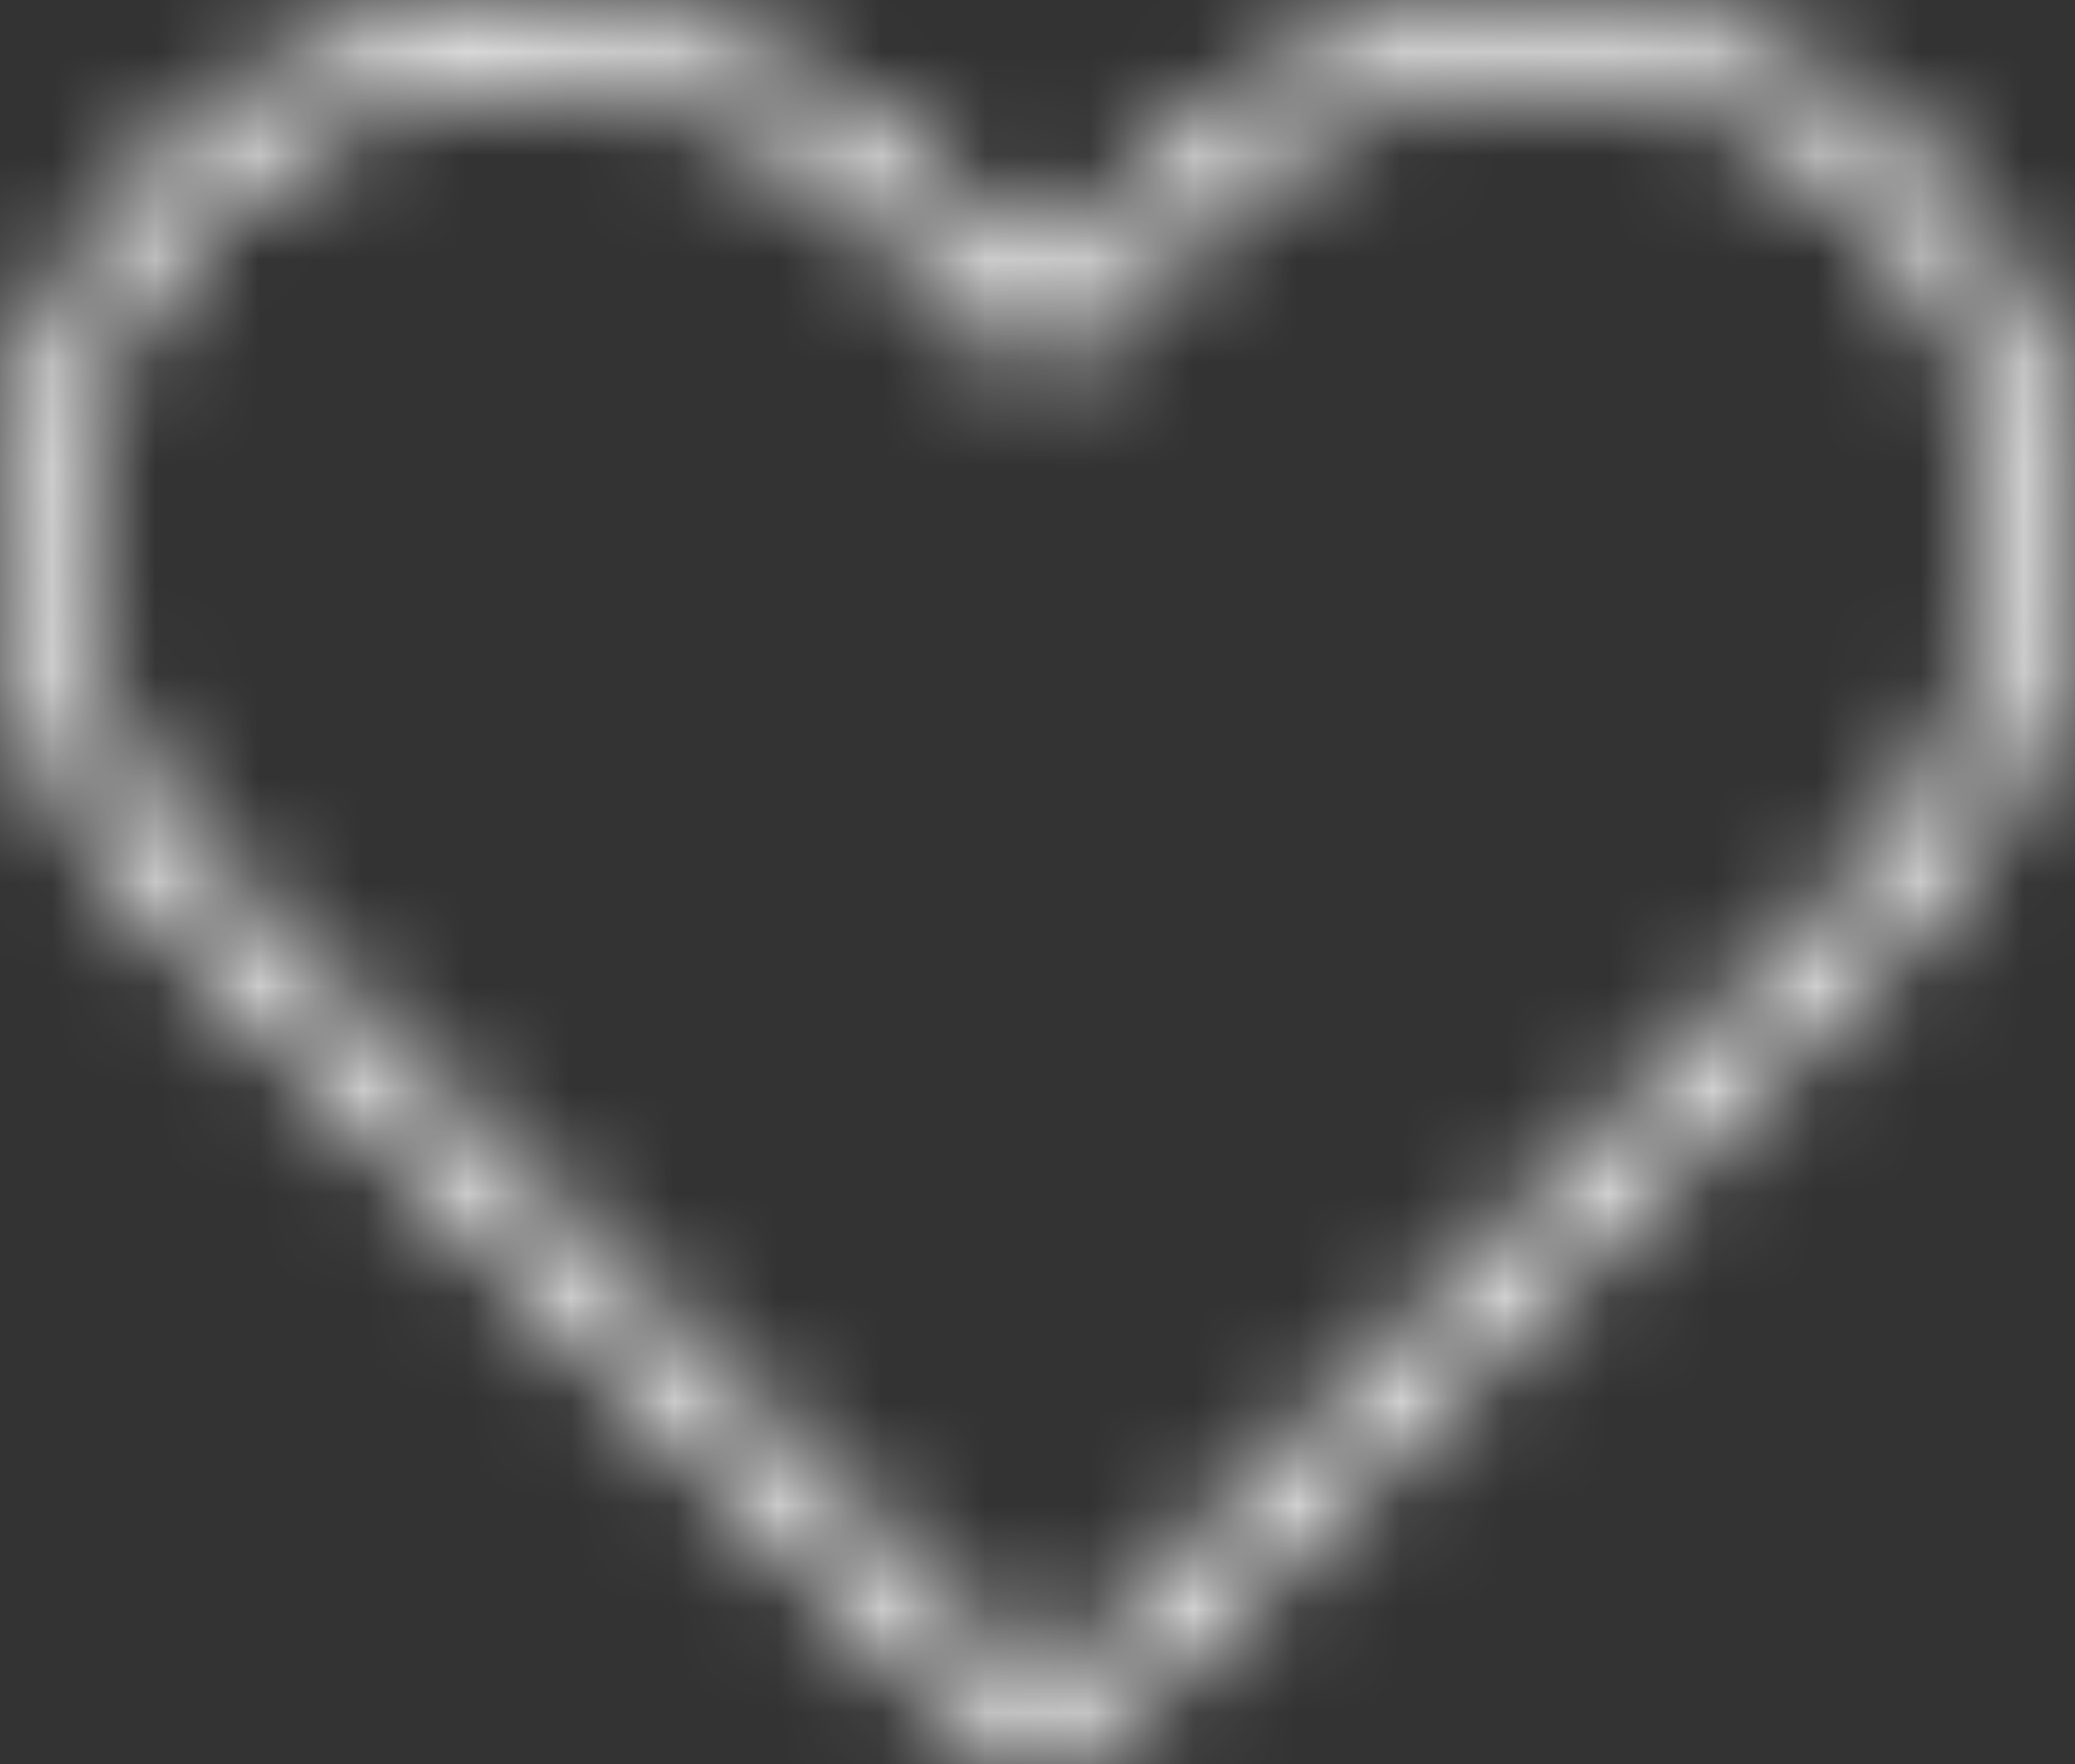 <?xml version="1.0" encoding="UTF-8"?> <svg xmlns="http://www.w3.org/2000/svg" width="20" height="17" viewBox="0 0 20 17" fill="none"><rect x="0" y="0" width="20" height="17" fill="#333333" stroke="none"/> <mask id="mask0_72_707" style="mask-type:alpha" maskUnits="userSpaceOnUse" x="0" y="0" width="20" height="17"> <path d="M10.03 16.92C9.883 16.923 9.738 16.895 9.602 16.839C9.466 16.784 9.343 16.701 9.241 16.595L1.524 8.879C1.024 8.379 0.631 7.783 0.37 7.126C0.108 6.47 -0.017 5.766 0.002 5.06C0.021 4.353 0.184 3.658 0.481 3.017C0.778 2.375 1.202 1.801 1.728 1.329C2.233 0.88 2.822 0.538 3.462 0.322C4.102 0.107 4.779 0.023 5.452 0.075C6.82 0.162 8.108 0.747 9.074 1.719L10.03 2.676L11.182 1.524C11.681 1.024 12.278 0.631 12.934 0.37C13.591 0.108 14.294 -0.017 15 0.002C15.707 0.021 16.402 0.184 17.044 0.481C17.685 0.778 18.259 1.202 18.731 1.728C19.18 2.233 19.523 2.822 19.738 3.462C19.953 4.102 20.037 4.779 19.985 5.452C19.899 6.82 19.314 8.108 18.341 9.074L10.819 16.595C10.609 16.802 10.326 16.919 10.03 16.92ZM5.109 0.809C4.045 0.795 3.015 1.179 2.221 1.886C1.77 2.29 1.407 2.782 1.153 3.332C0.899 3.881 0.76 4.477 0.745 5.082C0.729 5.687 0.837 6.289 1.062 6.851C1.287 7.412 1.624 7.922 2.053 8.349L9.77 16.075C9.84 16.143 9.933 16.182 10.03 16.182C10.127 16.182 10.221 16.143 10.29 16.075L17.821 8.544C19.576 6.789 19.734 3.957 18.174 2.221C17.77 1.77 17.278 1.407 16.729 1.153C16.179 0.899 15.584 0.76 14.979 0.745C14.373 0.729 13.772 0.837 13.21 1.062C12.648 1.287 12.138 1.624 11.711 2.053L10.29 3.465C10.256 3.5 10.216 3.527 10.171 3.546C10.127 3.565 10.079 3.575 10.03 3.575C9.982 3.575 9.934 3.565 9.889 3.546C9.844 3.527 9.804 3.5 9.77 3.465L8.544 2.239C7.633 1.328 6.398 0.814 5.109 0.809Z" fill="black"></path> </mask> <g mask="url(#mask0_72_707)"> <circle cx="10.5" cy="7.5" r="18.5" fill="white"></circle> </g> </svg> 